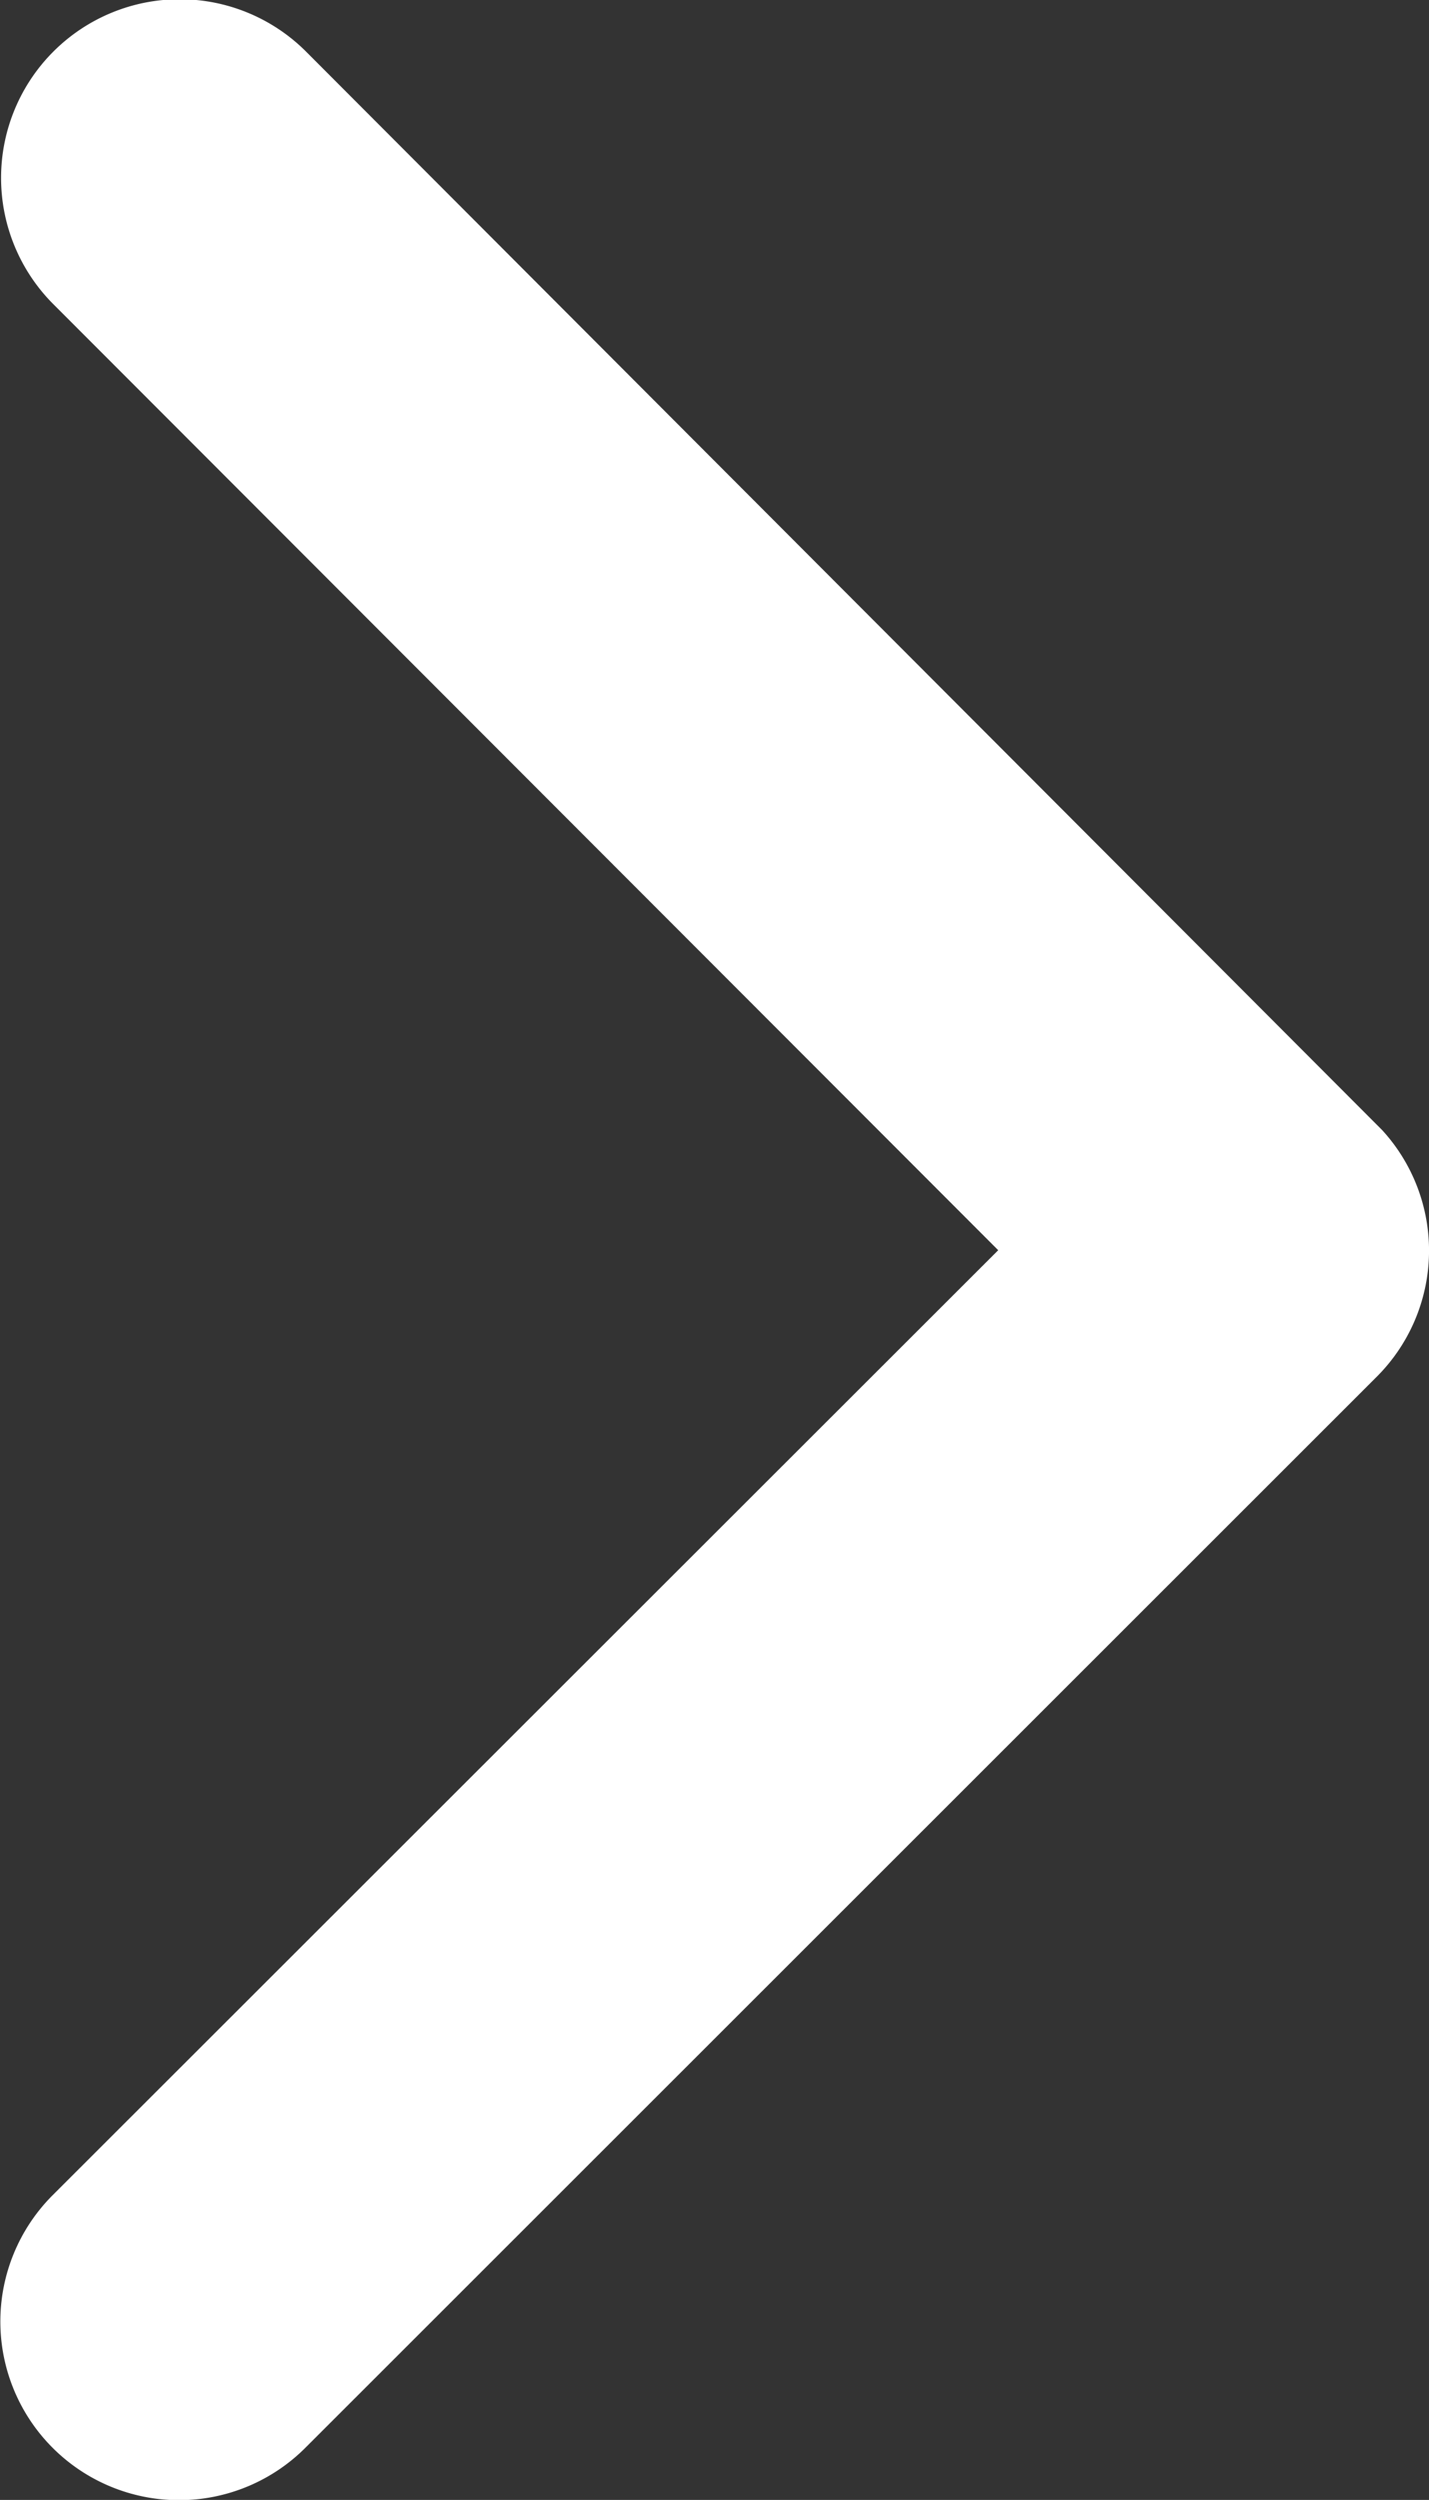 <svg xmlns="http://www.w3.org/2000/svg" width="19.88" height="34.773"><rect width="100%" height="100%" fill="#333333" stroke="none"/><path d="M13.887 17.39L.73 30.537a2.485 2.485 0 003.52 3.509l14.907-14.9a2.48 2.48 0 00.072-3.426L4.26.72A2.485 2.485 0 10.74 4.229z" fill="#fff"/></svg>